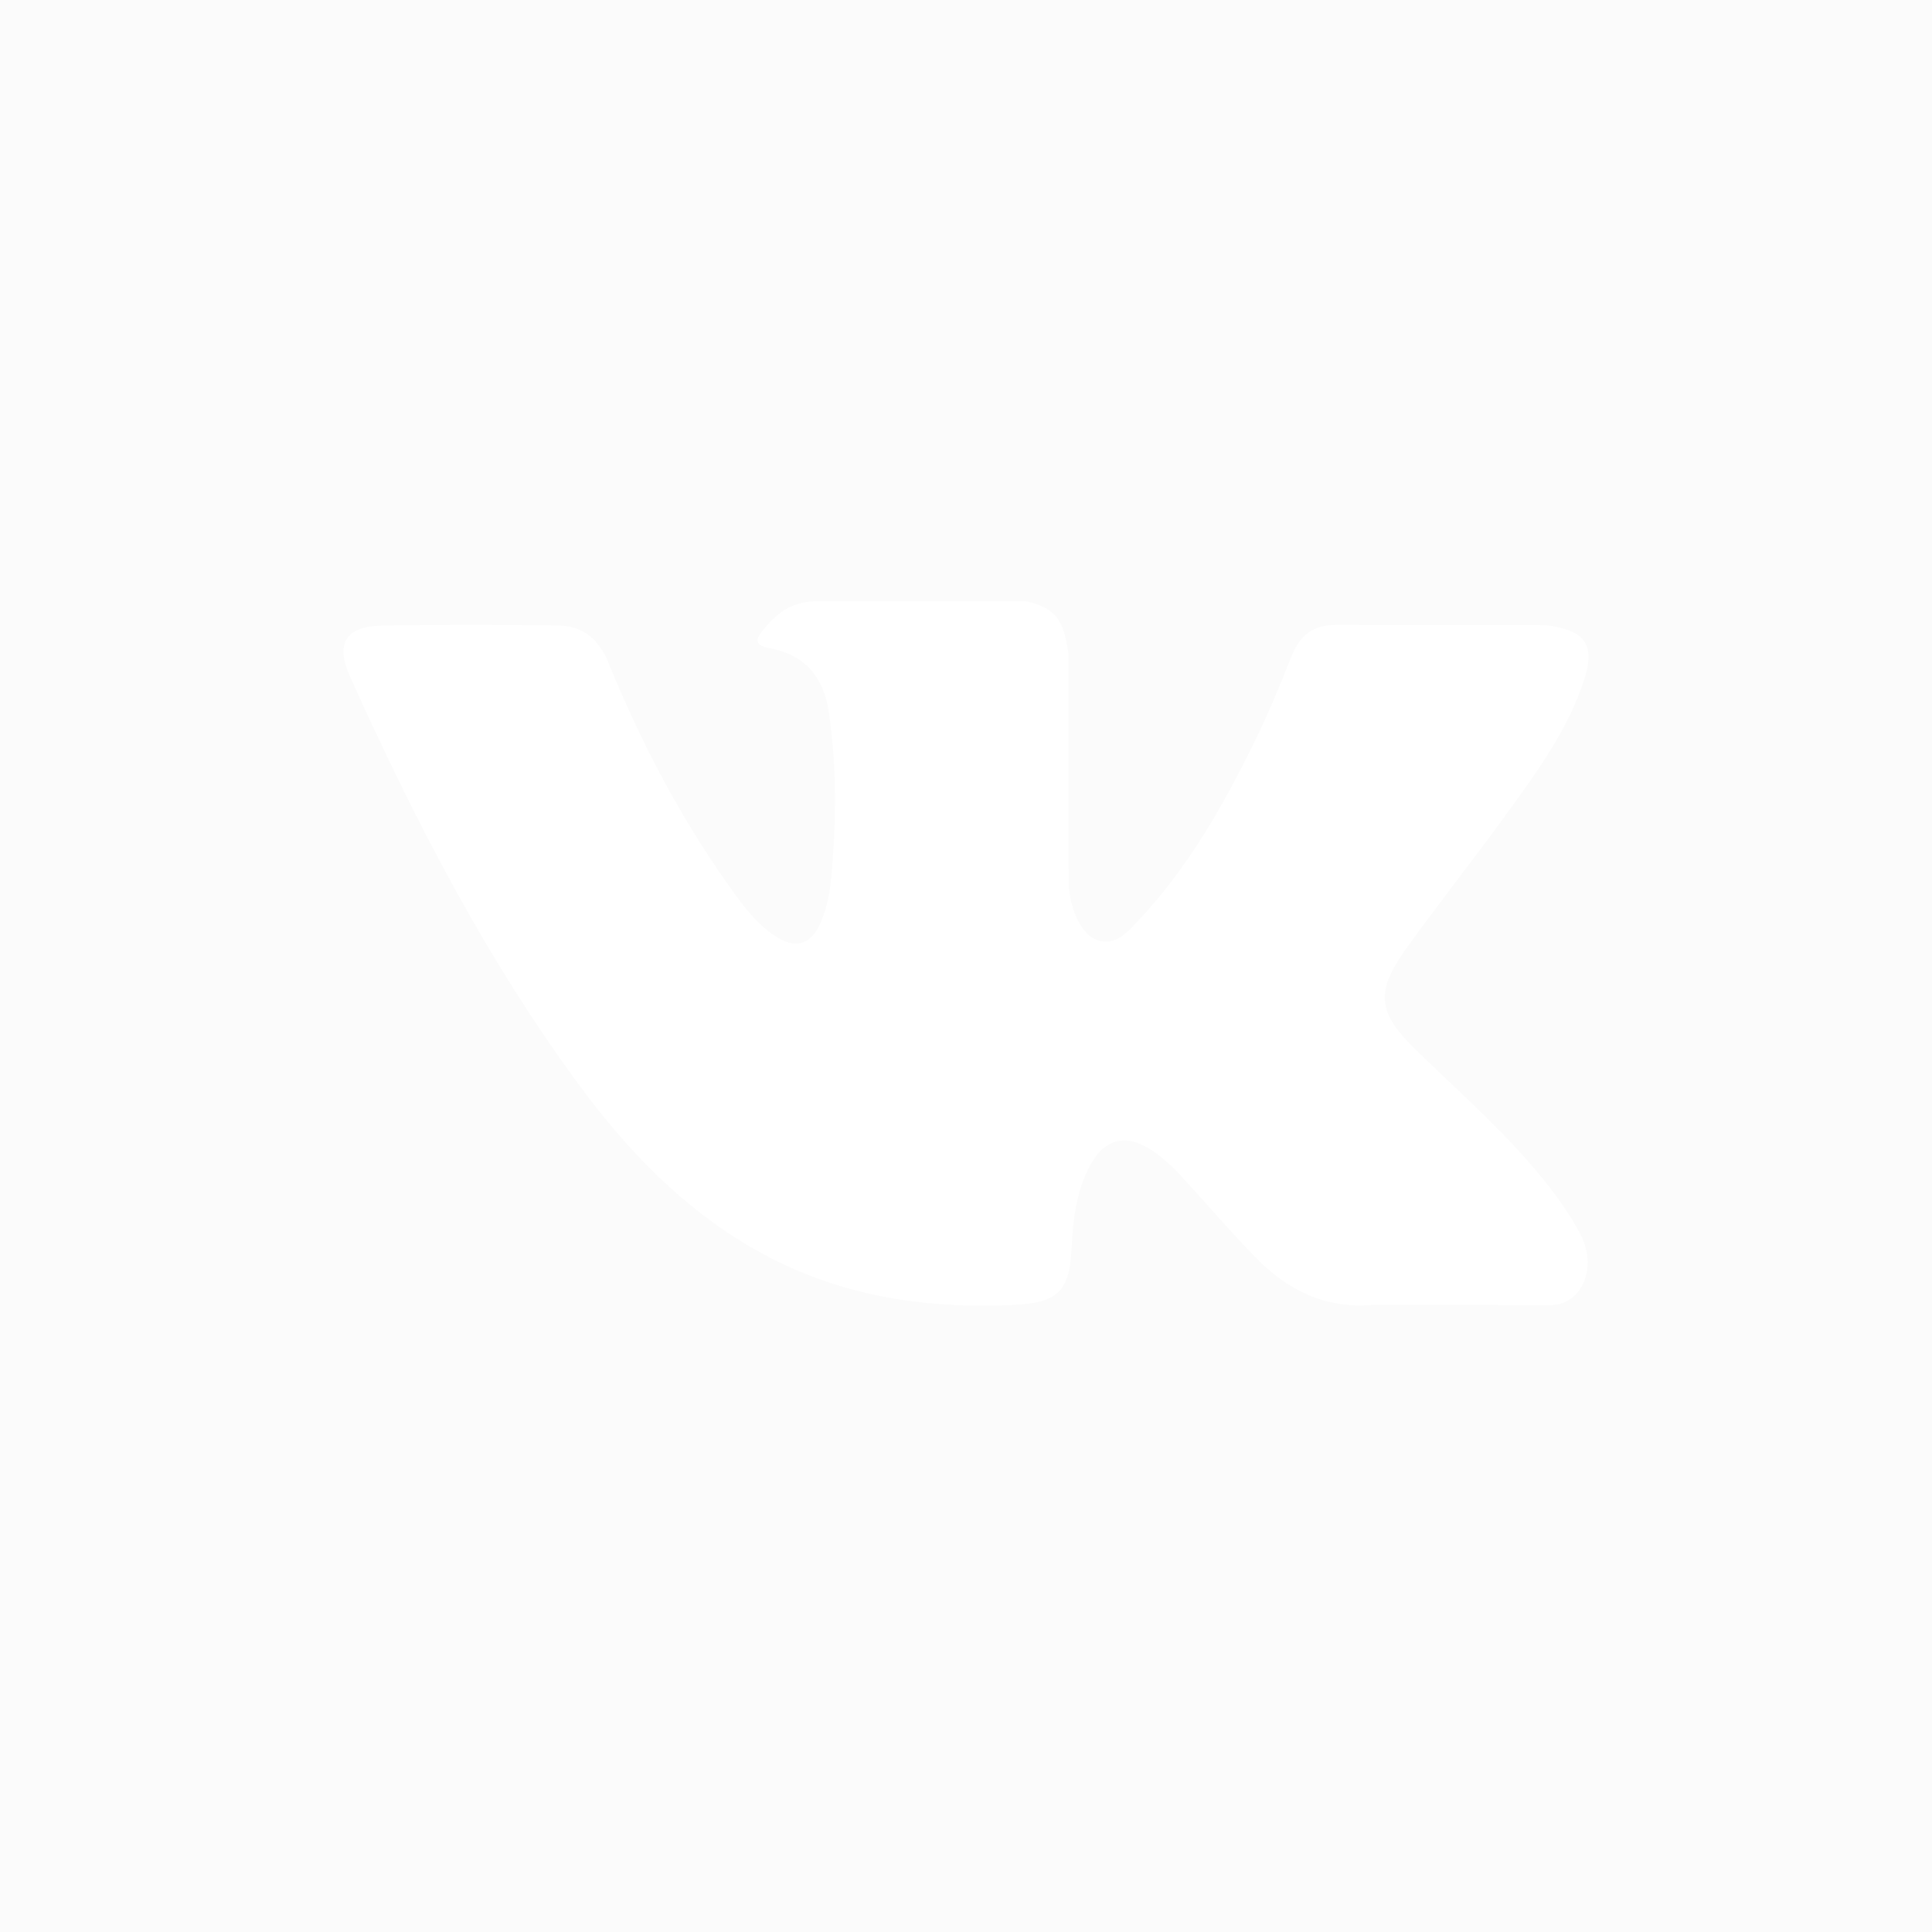<?xml version="1.0" encoding="UTF-8"?> <svg xmlns="http://www.w3.org/2000/svg" width="45" height="45" viewBox="0 0 45 45" fill="none"><g filter="url(#filter0_b_163_62)"><rect width="45" height="45" fill="#F4F4F4" fill-opacity="0.33"></rect></g><path fill-rule="evenodd" clip-rule="evenodd" d="M32.959 24.435C33.921 25.374 34.936 26.258 35.799 27.292C36.18 27.751 36.541 28.225 36.817 28.759C37.208 29.517 36.854 30.351 36.174 30.396L31.949 30.394C30.86 30.484 29.99 30.046 29.259 29.301C28.674 28.705 28.133 28.071 27.57 27.455C27.34 27.203 27.098 26.966 26.81 26.779C26.233 26.405 25.733 26.519 25.403 27.121C25.067 27.733 24.991 28.41 24.958 29.092C24.913 30.087 24.612 30.348 23.613 30.394C21.477 30.495 19.451 30.172 17.568 29.094C15.908 28.144 14.62 26.804 13.5 25.286C11.319 22.33 9.648 19.082 8.146 15.743C7.808 14.991 8.056 14.587 8.886 14.573C10.264 14.546 11.642 14.548 13.022 14.571C13.582 14.579 13.953 14.9 14.169 15.43C14.915 17.263 15.827 19.008 16.973 20.625C17.277 21.055 17.588 21.485 18.031 21.788C18.521 22.124 18.894 22.013 19.125 21.467C19.271 21.121 19.335 20.748 19.368 20.378C19.477 19.102 19.492 17.829 19.3 16.559C19.183 15.766 18.736 15.252 17.945 15.102C17.541 15.026 17.601 14.876 17.796 14.645C18.136 14.247 18.455 14 19.092 14H23.867C24.618 14.148 24.785 14.486 24.888 15.242L24.892 20.546C24.884 20.839 25.039 21.708 25.566 21.901C25.988 22.04 26.266 21.702 26.52 21.434C27.663 20.221 28.479 18.787 29.208 17.302C29.531 16.649 29.809 15.971 30.079 15.294C30.278 14.791 30.592 14.544 31.158 14.555L35.753 14.559C35.89 14.559 36.028 14.561 36.16 14.583C36.934 14.715 37.146 15.049 36.907 15.805C36.53 16.991 35.797 17.98 35.08 18.973C34.314 20.033 33.494 21.057 32.734 22.124C32.036 23.098 32.091 23.589 32.959 24.435Z" fill="white"></path><defs><filter id="filter0_b_163_62" x="-16.3" y="-16.3" width="77.6" height="77.6" filterUnits="userSpaceOnUse" color-interpolation-filters="sRGB"><feFlood flood-opacity="0" result="BackgroundImageFix"></feFlood><feGaussianBlur in="BackgroundImageFix" stdDeviation="8.15"></feGaussianBlur><feComposite in2="SourceAlpha" operator="in" result="effect1_backgroundBlur_163_62"></feComposite><feBlend mode="normal" in="SourceGraphic" in2="effect1_backgroundBlur_163_62" result="shape"></feBlend></filter></defs></svg> 